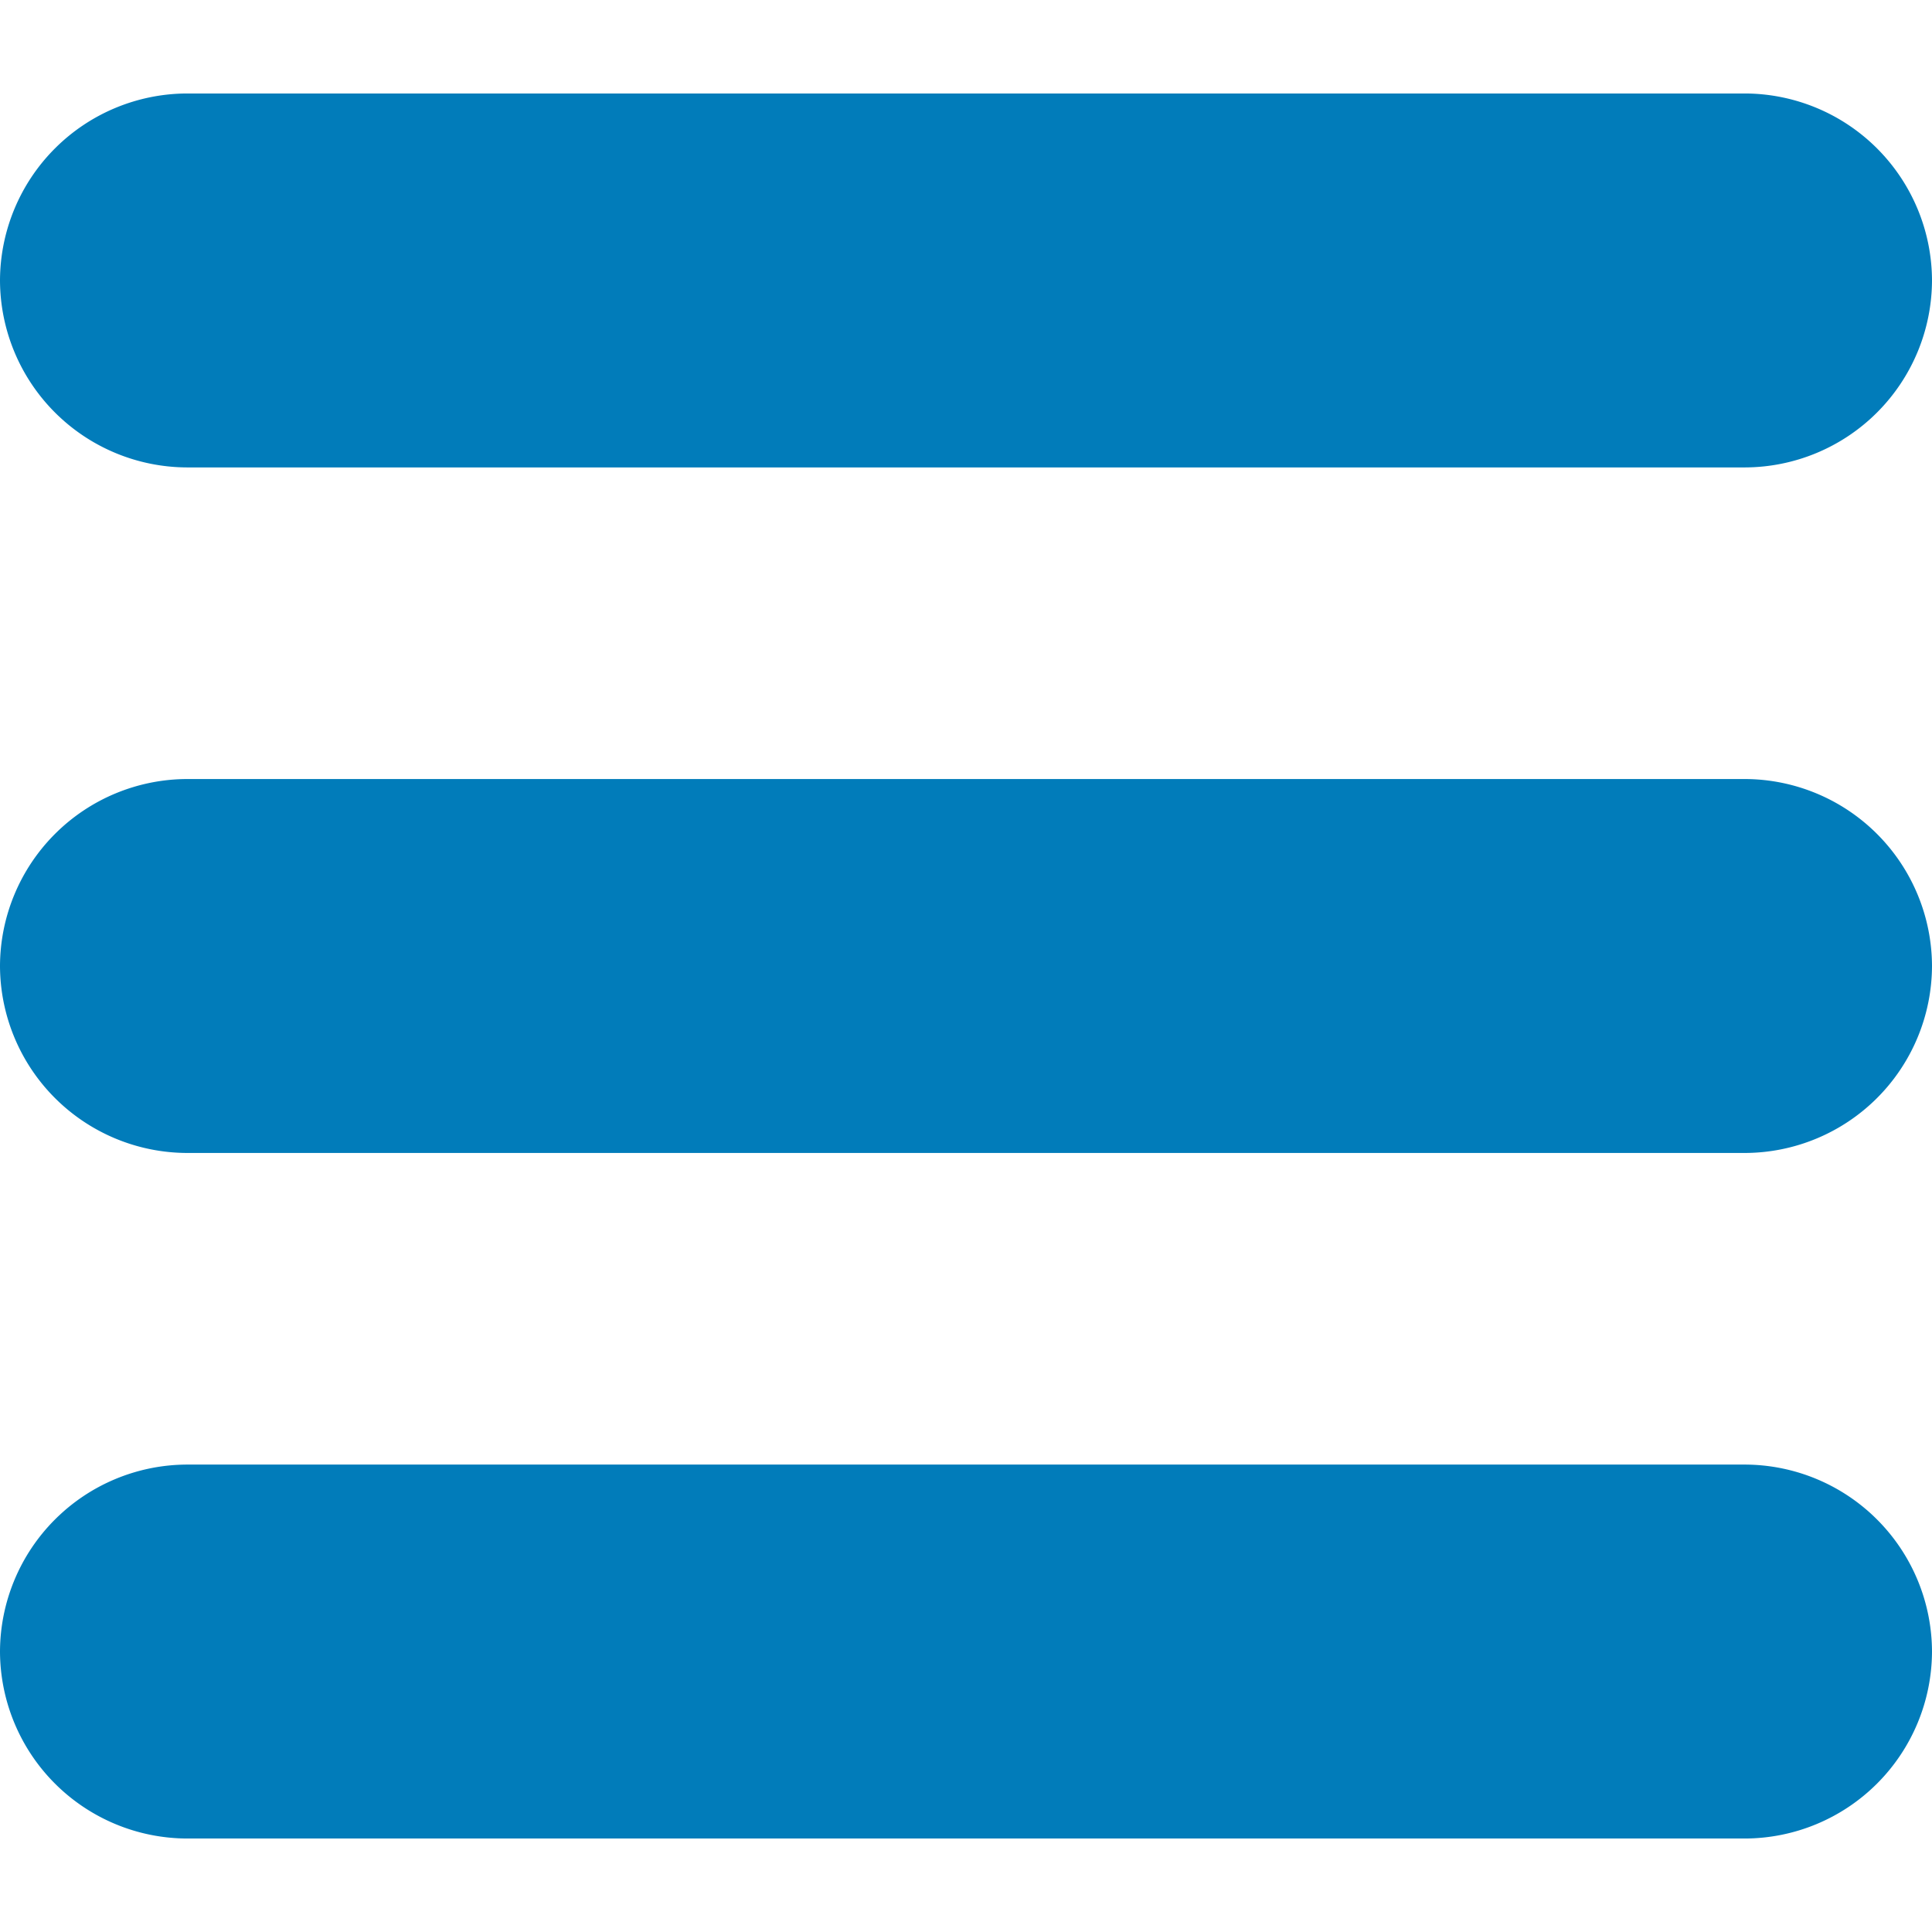 <svg xmlns="http://www.w3.org/2000/svg" width="512" height="512" viewBox="0 0 124 124" fill="#017cba"><path d="M112 6H12A12.04 12.04 0 0 0 0 18a12.04 12.04 0 0 0 12 12h100a12.04 12.04 0 0 0 12-12 12.04 12.04 0 0 0-12-12zm0 44H12A12.04 12.04 0 0 0 0 62a12.04 12.04 0 0 0 12 12h100a12.04 12.04 0 0 0 12-12 12.04 12.04 0 0 0-12-12zm0 44H12a12.04 12.04 0 0 0-12 12 12.04 12.04 0 0 0 12 12h100a12.04 12.04 0 0 0 12-12 12.04 12.04 0 0 0-12-12z"/></svg>